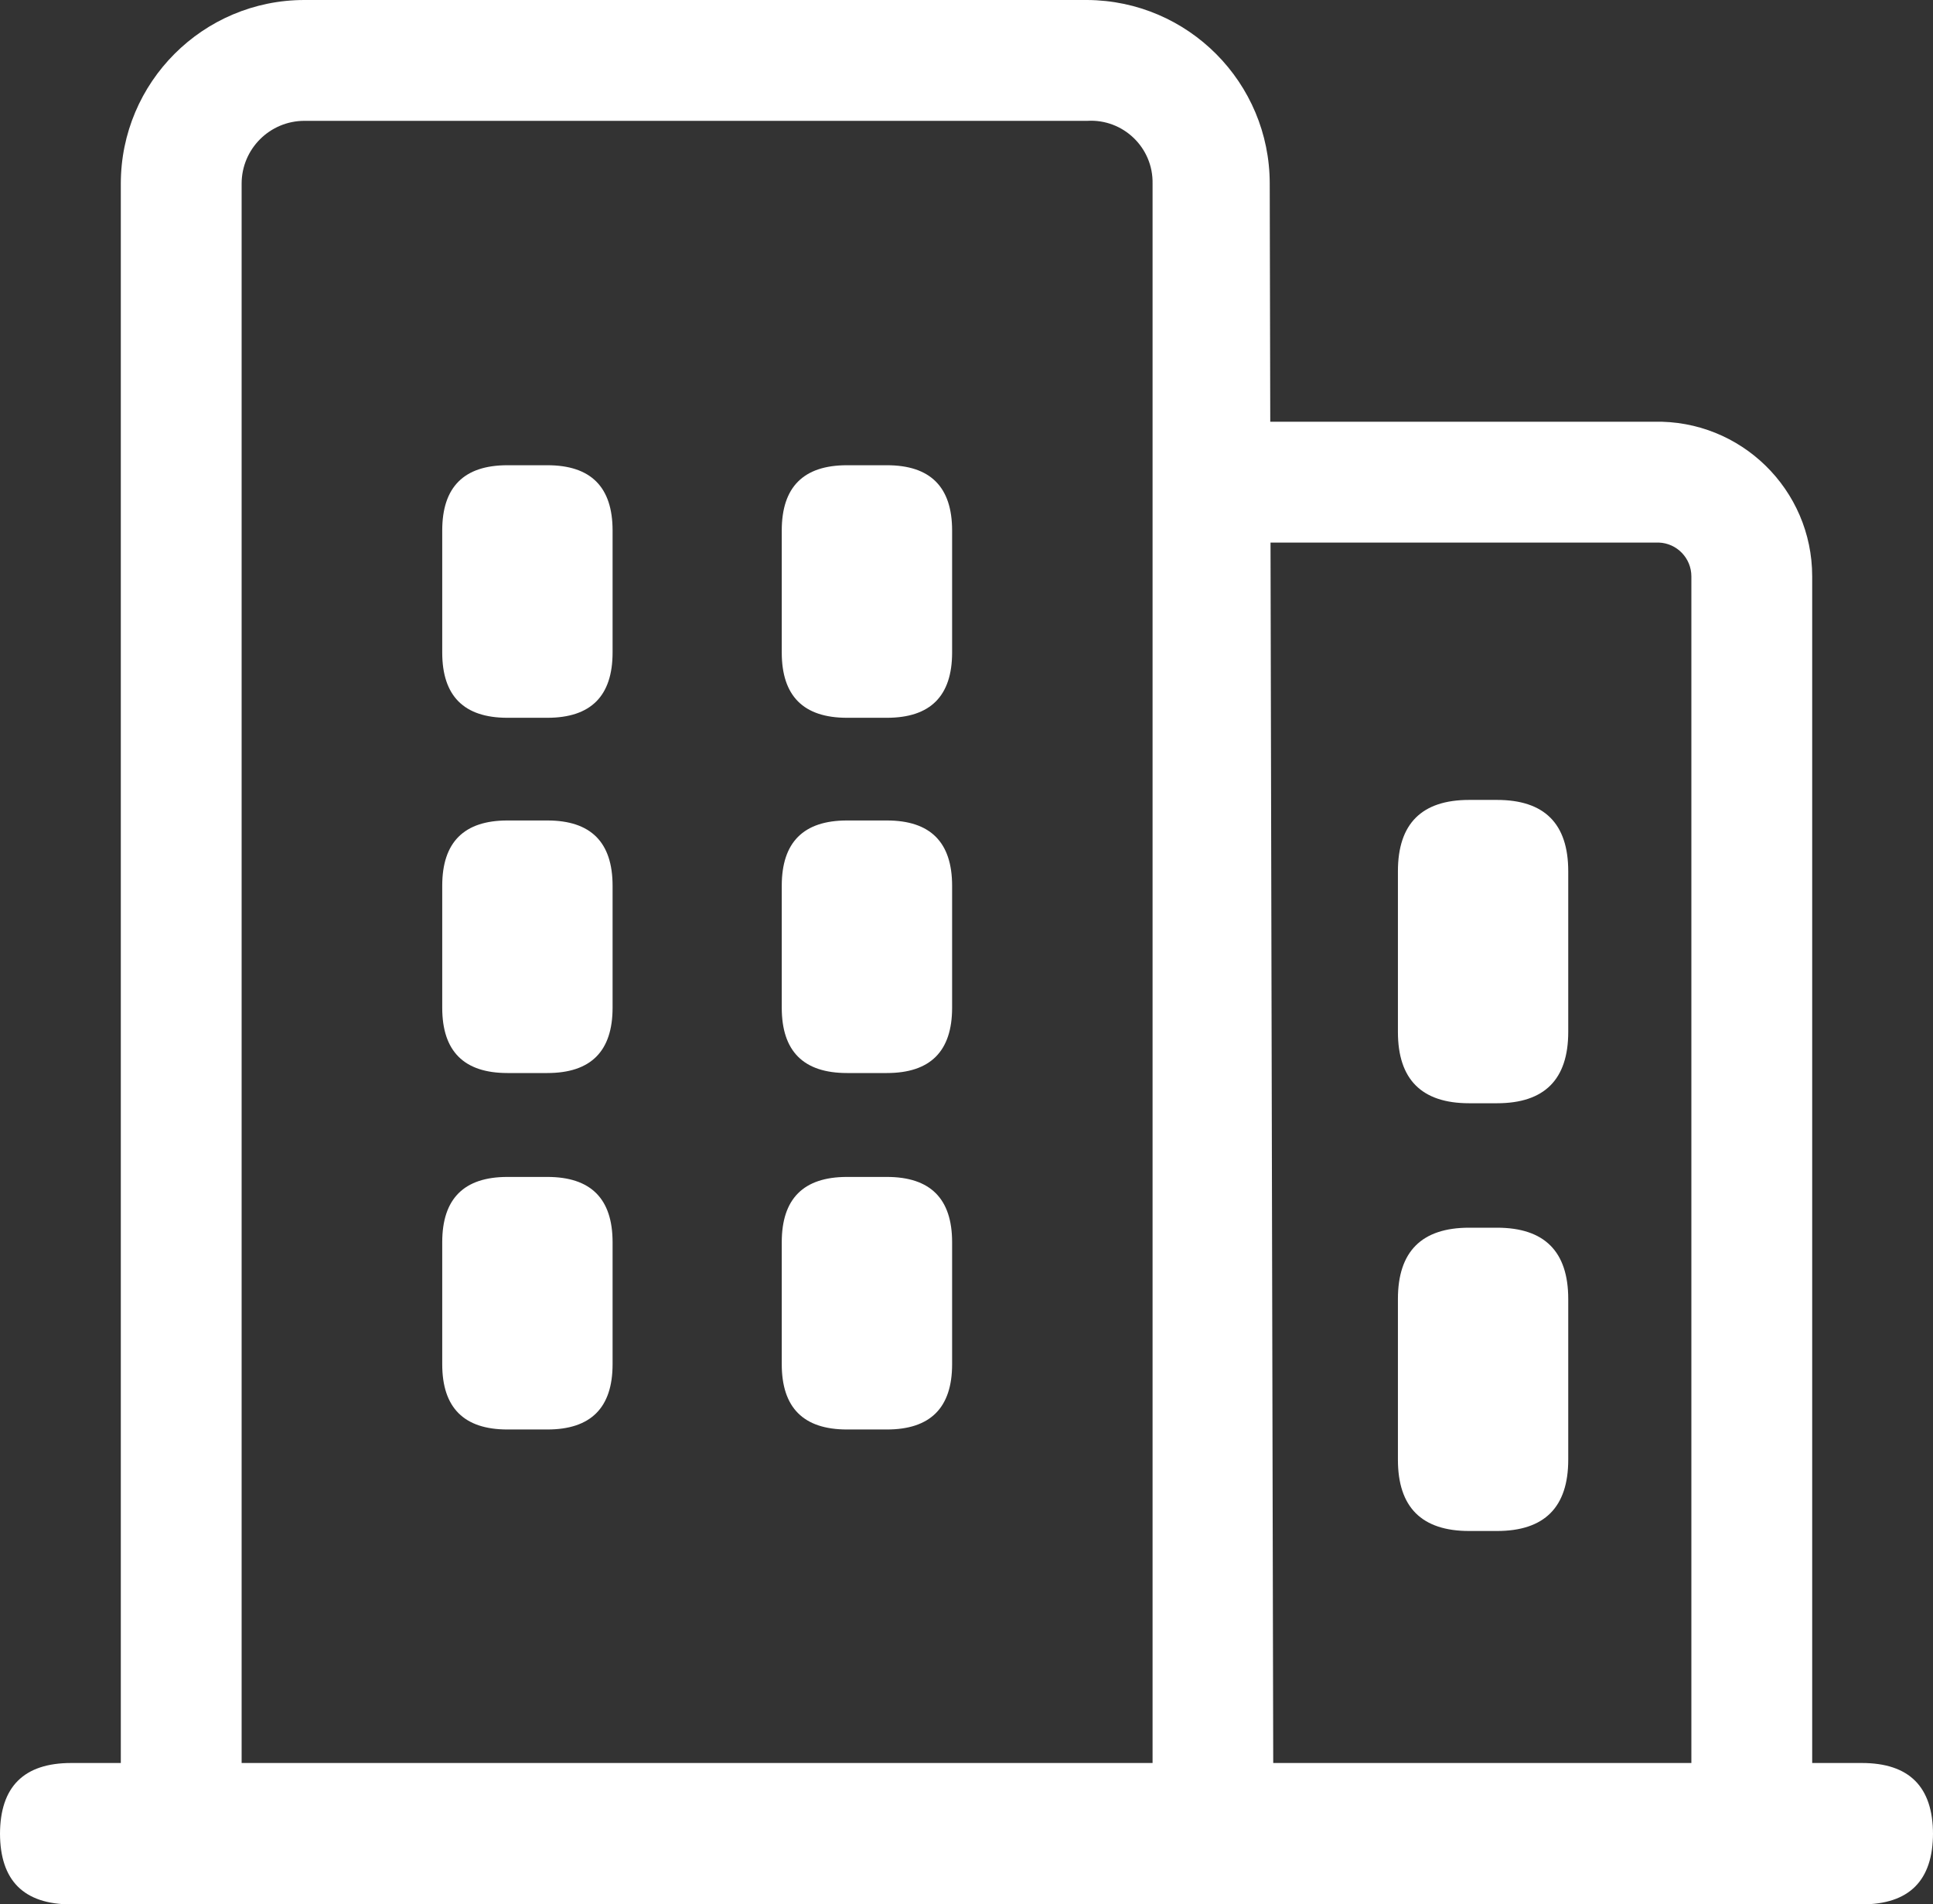 <svg xmlns="http://www.w3.org/2000/svg" xmlns:xlink="http://www.w3.org/1999/xlink" fill="none" version="1.1" width="54" height="53.19" viewBox="0 0 54 53.19"><rect x="0" y="0" width="54" height="53.19" fill="#333333" stroke="none"/><g><g><path d="M50.625,50.591L47.25,50.591L47.25,16.099C47.25,15.59,46.847,15.172,46.339,15.154L33.75,15.154L33.75,11.779L46.204,11.779C48.629,11.722,50.626,13.673,50.625,16.099L50.625,50.591Z" fill="#FFFFFF" fill-opacity="1"/></g><g><path d="M35.573,51.199L32.198,51.199L32.198,5.13C32.219,4.125,31.378,3.316,30.375,3.375L8.505,3.375C7.536,3.375,6.75,4.161,6.75,5.13L6.75,51.199L3.375,51.199L3.375,5.13C3.375,2.297,5.672,-1.7602e-7,8.505,0L30.375,0C33.195,0.018,35.471,2.31,35.471,5.13L35.573,51.199Z" fill="#FFFFFF" fill-opacity="1"/></g><g><path d="M1.991,49.241L52.009,49.241Q54,49.241,54,51.233L54,51.199Q54,53.19,52.009,53.19L1.991,53.19Q0,53.19,0,51.199L0,51.233Q0,49.241,1.991,49.241Z" fill="#FFFFFF" fill-opacity="1"/></g><g><path d="M41.043,22.342L41.819,22.342Q43.81,22.342,43.81,24.334L43.81,28.822Q43.81,30.814,41.819,30.814L41.043,30.814Q39.052,30.814,39.052,28.822L39.052,24.334Q39.052,22.342,41.043,22.342Z" fill="#FFFFFF" fill-opacity="1"/></g><g><path d="M41.043,34.29L41.819,34.29Q43.81,34.29,43.81,36.281L43.81,40.77Q43.81,42.761,41.819,42.761L41.043,42.761Q39.052,42.761,39.052,40.77L39.052,36.281Q39.052,34.29,41.043,34.29Z" fill="#FFFFFF" fill-opacity="1"/></g><g><path d="M14.176,12.994L15.29,12.994Q17.113,12.994,17.113,14.816L17.113,18.225Q17.113,20.048,15.29,20.048L14.176,20.048Q12.354,20.048,12.354,18.225L12.354,14.816Q12.354,12.994,14.176,12.994Z" fill="#FFFFFF" fill-opacity="1"/></g><g><path d="M23.662,12.994L24.775,12.994Q26.598,12.994,26.598,14.816L26.598,18.225Q26.598,20.048,24.775,20.048L23.662,20.048Q21.839,20.048,21.839,18.225L21.839,14.816Q21.839,12.994,23.662,12.994Z" fill="#FFFFFF" fill-opacity="1"/></g><g><path d="M14.176,22.916L15.29,22.916Q17.113,22.916,17.113,24.739L17.113,28.147Q17.113,29.97,15.29,29.97L14.176,29.97Q12.354,29.97,12.354,28.147L12.354,24.739Q12.354,22.916,14.176,22.916Z" fill="#FFFFFF" fill-opacity="1"/></g><g><path d="M23.662,22.916L24.775,22.916Q26.598,22.916,26.598,24.739L26.598,28.147Q26.598,29.97,24.775,29.97L23.662,29.97Q21.839,29.97,21.839,28.147L21.839,24.739Q21.839,22.916,23.662,22.916Z" fill="#FFFFFF" fill-opacity="1"/></g><g><path d="M14.176,32.872L15.29,32.872Q17.113,32.872,17.113,34.695L17.113,38.104Q17.113,39.926,15.29,39.926L14.176,39.926Q12.354,39.926,12.354,38.104L12.354,34.695Q12.354,32.872,14.176,32.872Z" fill="#FFFFFF" fill-opacity="1"/></g><g><path d="M23.662,32.872L24.775,32.872Q26.598,32.872,26.598,34.695L26.598,38.104Q26.598,39.926,24.775,39.926L23.662,39.926Q21.839,39.926,21.839,38.104L21.839,34.695Q21.839,32.872,23.662,32.872Z" fill="#FFFFFF" fill-opacity="1"/></g></g></svg>